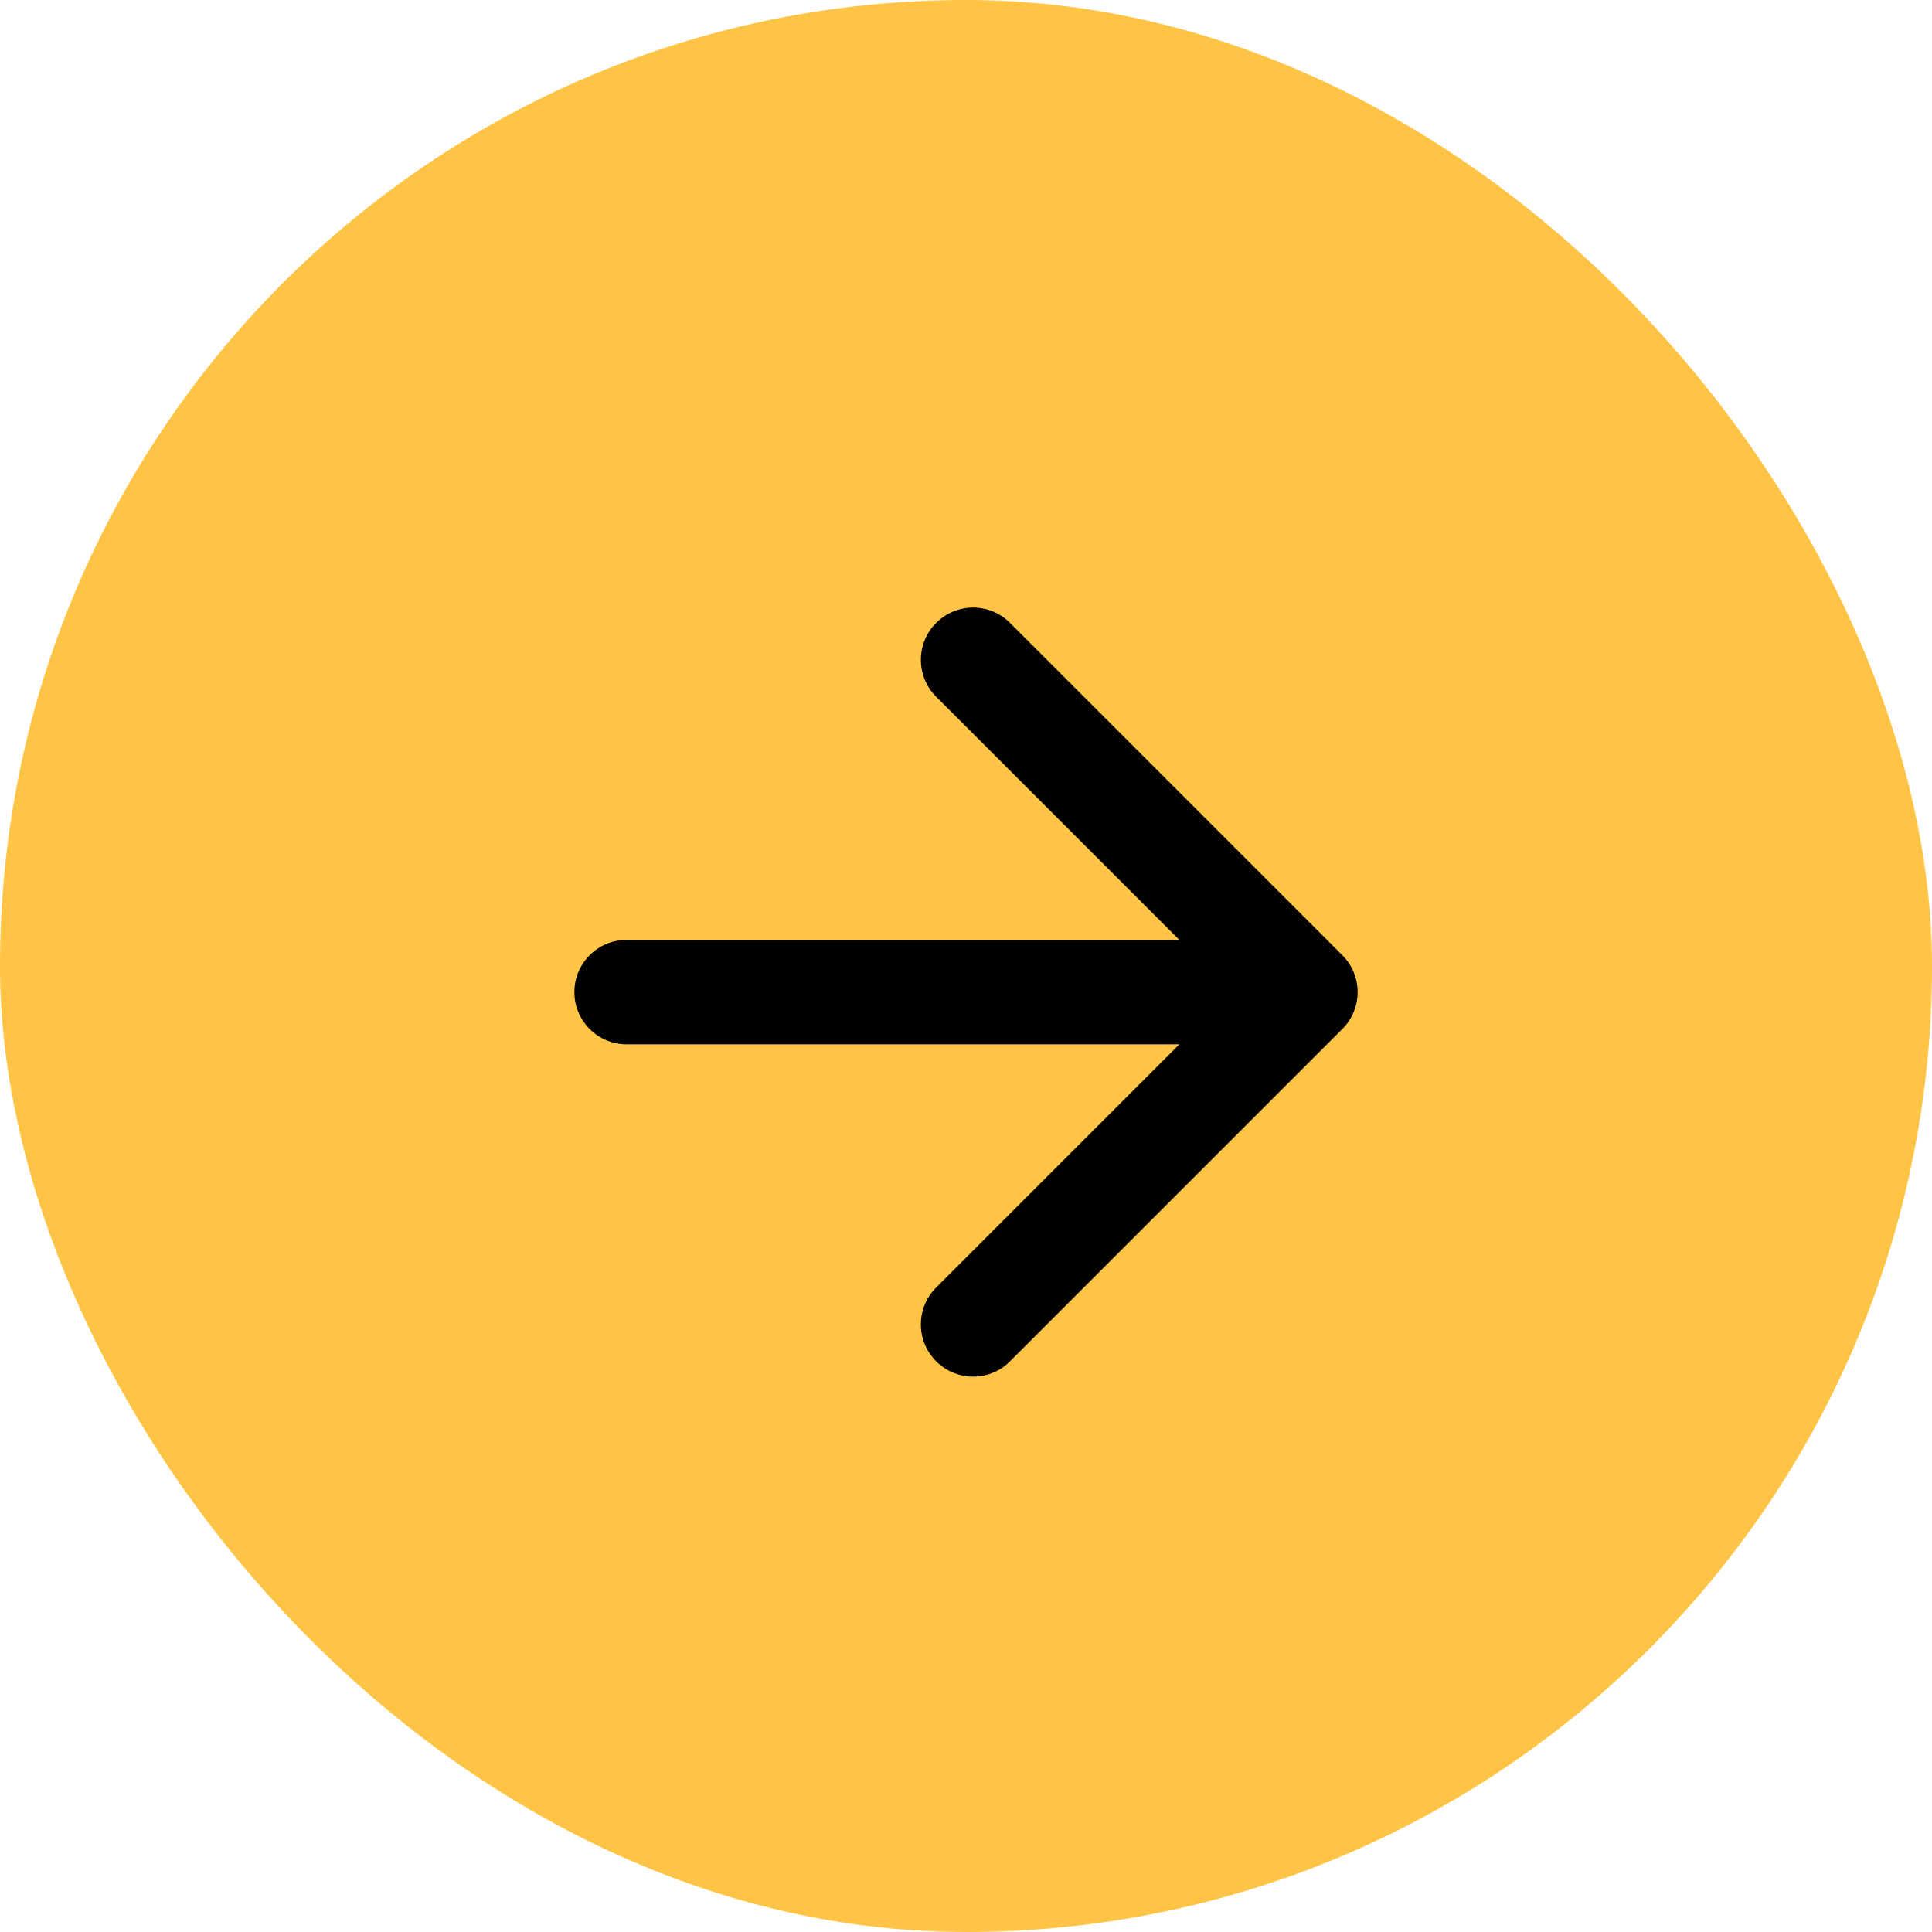 <?xml version="1.0" encoding="UTF-8"?> <svg xmlns="http://www.w3.org/2000/svg" width="37" height="37" viewBox="0 0 37 37" fill="none"><rect width="37" height="37" rx="18.5" fill="#FFC445"></rect><path d="M12 18C11.448 18 11 18.448 11 19C11 19.552 11.448 20 12 20V18ZM25.707 19.707C26.098 19.317 26.098 18.683 25.707 18.293L19.343 11.929C18.953 11.538 18.32 11.538 17.929 11.929C17.538 12.319 17.538 12.953 17.929 13.343L23.586 19L17.929 24.657C17.538 25.047 17.538 25.68 17.929 26.071C18.32 26.462 18.953 26.462 19.343 26.071L25.707 19.707ZM12 19V20H25V19V18H12V19Z" fill="black"></path></svg> 